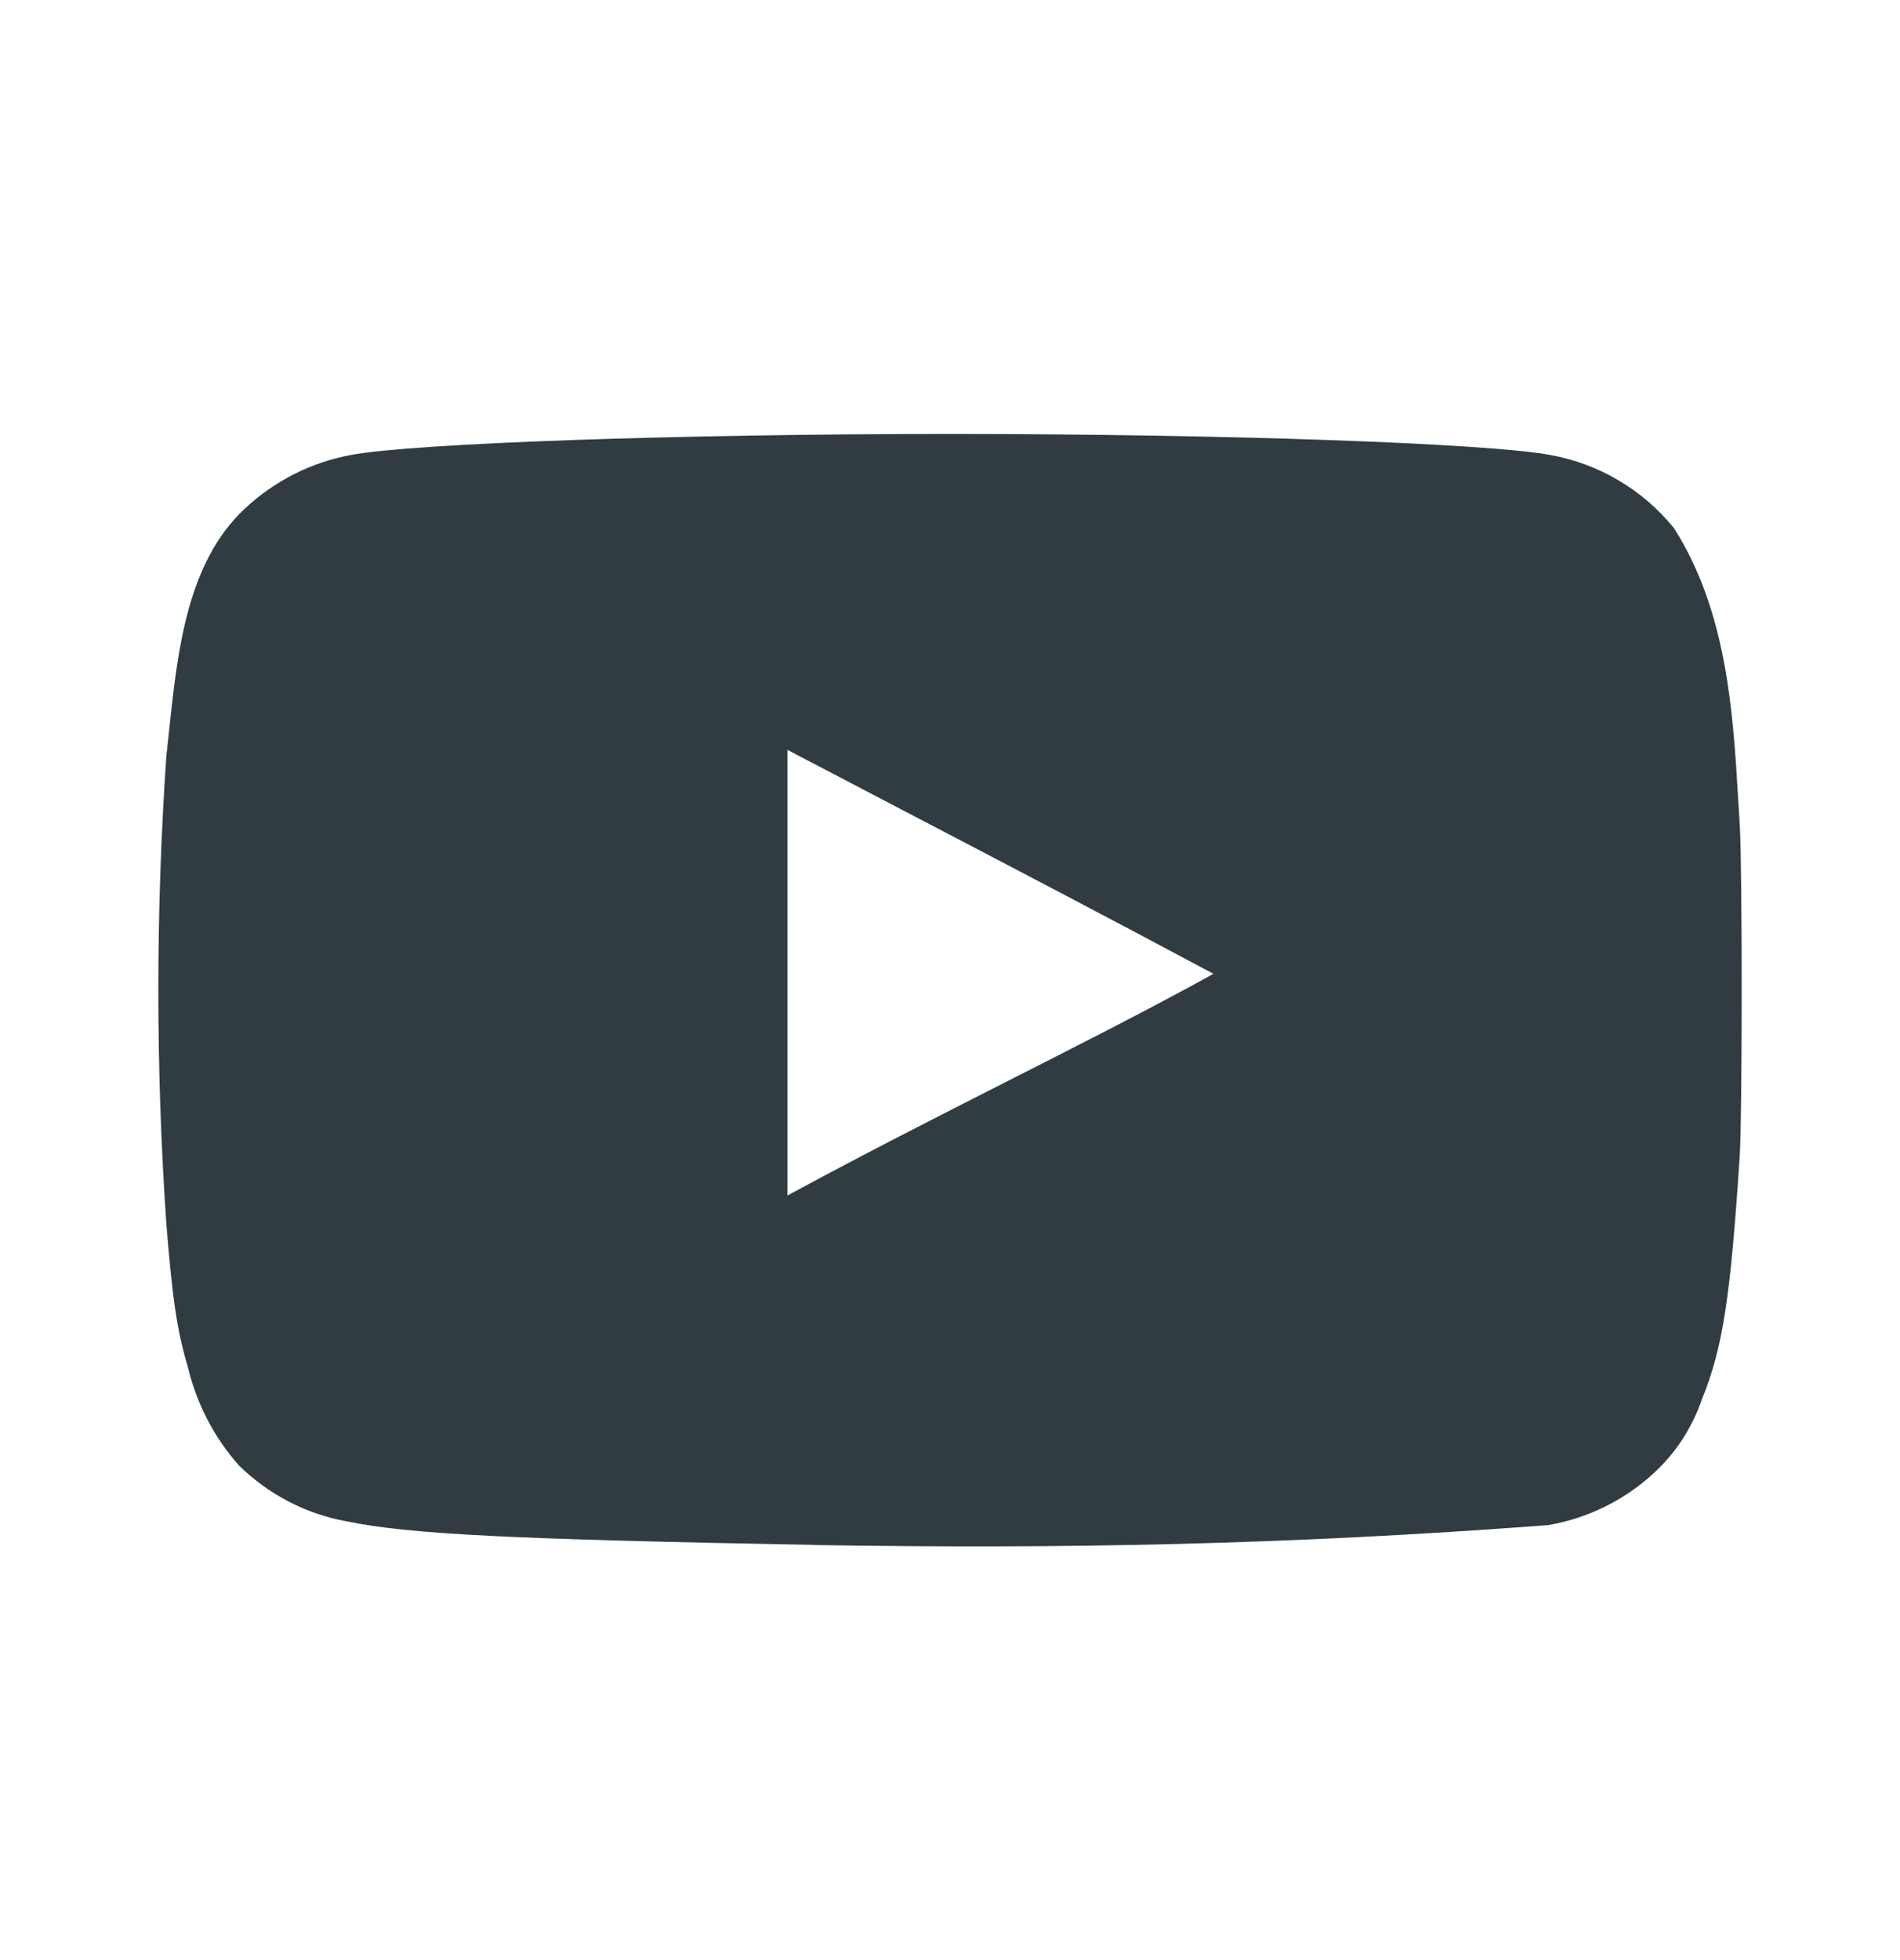 <svg width="32" height="33" viewBox="0 0 32 33" fill="none" xmlns="http://www.w3.org/2000/svg">
<path fill-rule="evenodd" clip-rule="evenodd" d="M5.832 25.612C6.898 25.832 8.633 25.916 13.712 26.01L13.711 26.012C17.946 26.079 21.678 26.008 26.073 25.677C26.775 25.557 27.424 25.225 27.933 24.726C28.264 24.398 28.514 23.997 28.665 23.555C29.021 22.678 29.146 21.831 29.302 19.439C29.344 18.717 29.344 14.621 29.302 13.9C29.293 13.752 29.283 13.6 29.274 13.445C29.189 12.011 29.088 10.298 28.195 8.894C27.672 8.247 26.934 7.81 26.116 7.661C25.07 7.463 20.608 7.306 16.01 7.306C11.401 7.306 6.949 7.463 5.904 7.661C5.239 7.785 4.622 8.097 4.128 8.559C3.147 9.469 2.989 10.966 2.846 12.318C2.831 12.46 2.817 12.601 2.801 12.74C2.622 15.356 2.622 17.982 2.801 20.598C2.905 21.873 2.979 22.395 3.166 23.022C3.312 23.635 3.606 24.201 4.024 24.672C4.519 25.159 5.149 25.487 5.832 25.612ZM20.437 16.395C18.651 15.44 16.92 14.536 15.183 13.629C14.545 13.295 13.905 12.961 13.262 12.625V20.128C14.508 19.451 15.787 18.802 17.006 18.183C18.245 17.555 19.422 16.957 20.437 16.395ZM16 16.67H16V16.67H16V16.67Z" fill="#303C42"/>
</svg>
